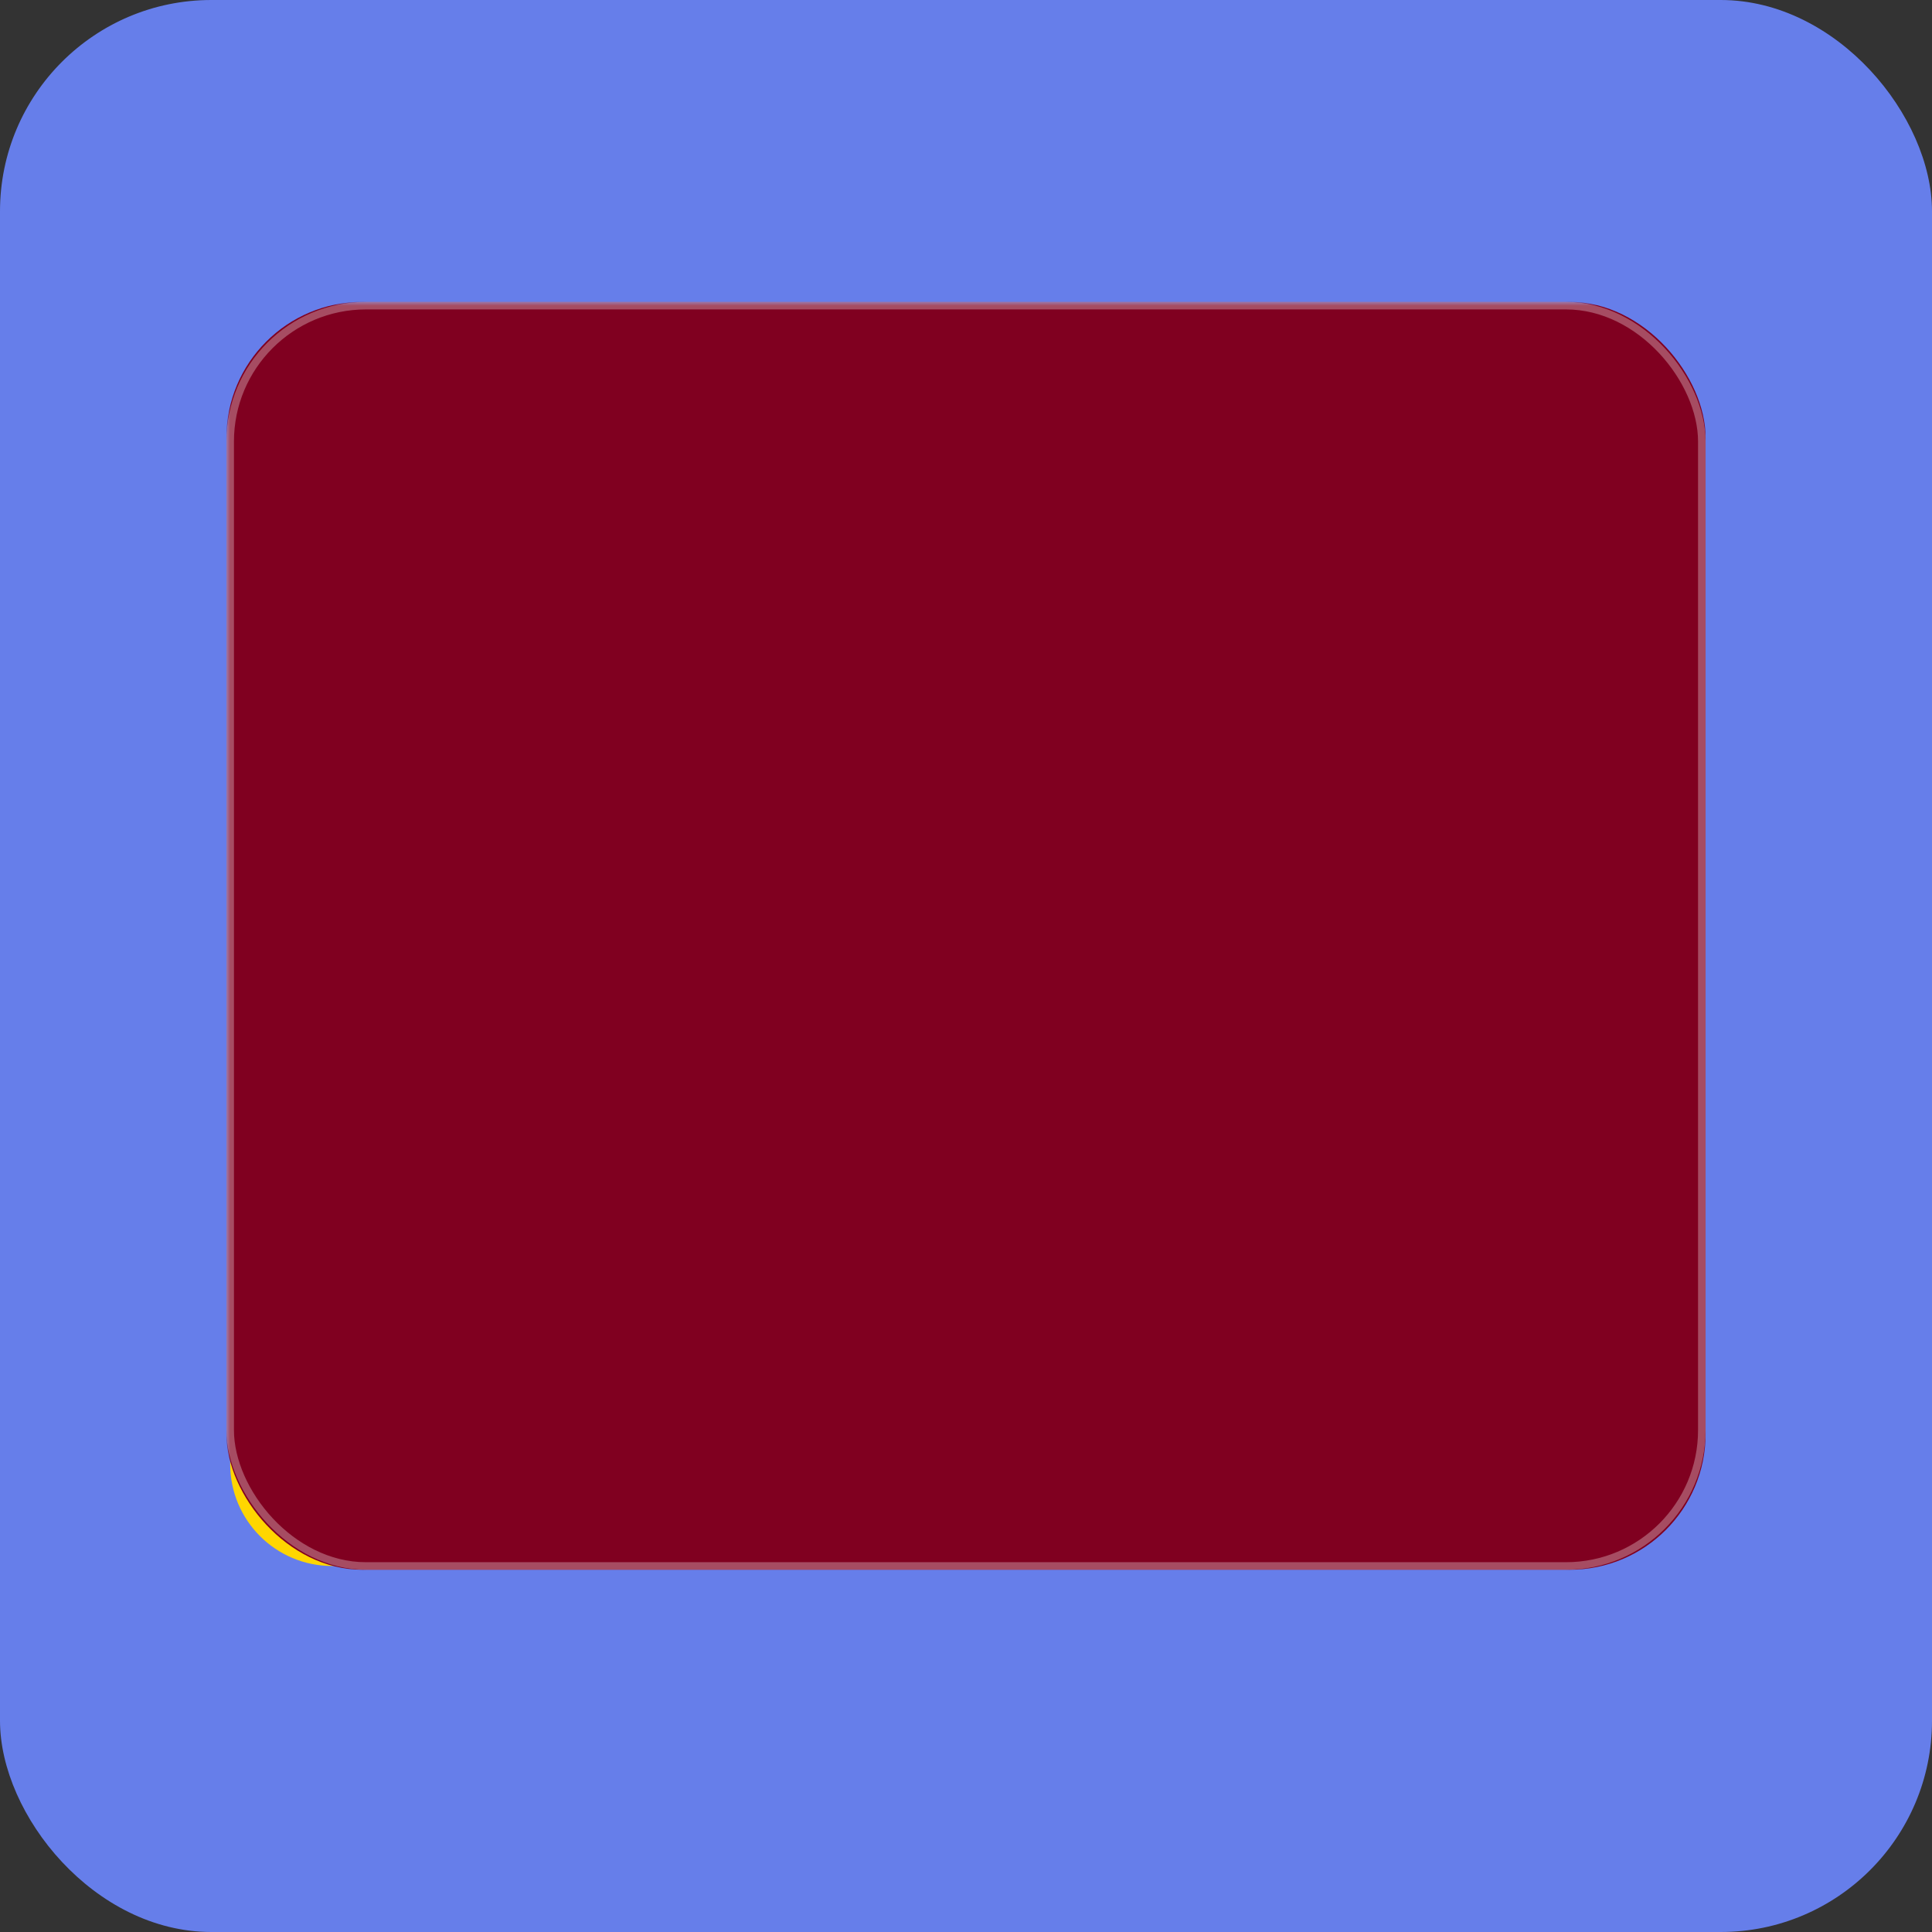 <svg xmlns="http://www.w3.org/2000/svg" width="256" height="256" viewBox="0 0 256 256" role="img" aria-label="Vier Gewinnt Icon">
  <rect x="0" y="0" width="256" height="256" fill="#333333" stroke="none"/>
  <defs>
    <!-- Löcher-Maske (Weiß sichtbar, Schwarz = Loch) -->
    <mask id="holes">
      <rect x="0" y="0" width="256" height="256" fill="#fff"></rect>
      <g fill="#000">
        <!-- 7x6 Lochraster: X = 44,72,100,128,156,184,212 / Y = 54,82,110,138,166,194 -->
        <!-- Zeile 1 (oben) -->
        <circle cx="44" cy="54" r="12"></circle><circle cx="72" cy="54" r="12"></circle><circle cx="100" cy="54" r="12"></circle><circle cx="128" cy="54" r="12"></circle><circle cx="156" cy="54" r="12"></circle><circle cx="184" cy="54" r="12"></circle><circle cx="212" cy="54" r="12"></circle>
        <!-- Zeile 2 -->
        <circle cx="44" cy="82" r="12"></circle><circle cx="72" cy="82" r="12"></circle><circle cx="100" cy="82" r="12"></circle><circle cx="128" cy="82" r="12"></circle><circle cx="156" cy="82" r="12"></circle><circle cx="184" cy="82" r="12"></circle><circle cx="212" cy="82" r="12"></circle>
        <!-- Zeile 3 -->
        <circle cx="44" cy="110" r="12"></circle><circle cx="72" cy="110" r="12"></circle><circle cx="100" cy="110" r="12"></circle><circle cx="128" cy="110" r="12"></circle><circle cx="156" cy="110" r="12"></circle><circle cx="184" cy="110" r="12"></circle><circle cx="212" cy="110" r="12"></circle>
        <!-- Zeile 4 -->
        <circle cx="44" cy="138" r="12"></circle><circle cx="72" cy="138" r="12"></circle><circle cx="100" cy="138" r="12"></circle><circle cx="128" cy="138" r="12"></circle><circle cx="156" cy="138" r="12"></circle><circle cx="184" cy="138" r="12"></circle><circle cx="212" cy="138" r="12"></circle>
        <!-- Zeile 5 -->
        <circle cx="44" cy="166" r="12"></circle><circle cx="72" cy="166" r="12"></circle><circle cx="100" cy="166" r="12"></circle><circle cx="128" cy="166" r="12"></circle><circle cx="156" cy="166" r="12"></circle><circle cx="184" cy="166" r="12"></circle><circle cx="212" cy="166" r="12"></circle>
        <!-- Zeile 6 (unten) -->
        <circle cx="44" cy="194" r="12"></circle><circle cx="72" cy="194" r="12"></circle><circle cx="100" cy="194" r="12"></circle><circle cx="128" cy="194" r="12"></circle><circle cx="156" cy="194" r="12"></circle><circle cx="184" cy="194" r="12"></circle><circle cx="212" cy="194" r="12"></circle>
      </g>
    </mask>
  </defs>

  <!-- Hintergrund -->
  <rect x="0" y="0" width="256" height="256" rx="28" ry="28" fill="rgb(102,126,234)"></rect>

  <!-- Steine nach Layout:
       0 = leer, 1 = Spieler1 (schwarz), 2 = Spieler2 (violett), g = Spieler1 gelb umrandet
       Zeilen (oben->unten):
       0000000
       0000000
       0000000
       0020000
       0022100
       gggg200
  -->
  <!-- Spieler 1 (schwarz) normale Steine -->
  <g fill="rgb(0,0,0)">
    <!-- Zeile 5 (y=166): ...22100 -> Spalte5 = 1 -->
    <circle cx="156" cy="166" r="12"></circle>
  </g>

  <!-- Spieler 2 (violett) -->
  <g fill="rgb(155,89,182)">
    <!-- Zeile 4 (y=138): 0020000 -> Spalte3 = 2 -->
    <circle cx="100" cy="138" r="12"></circle>
    <!-- Zeile 5 (y=166): 0022100 -> Spalte3=2, Spalte4=2 -->
    <circle cx="100" cy="166" r="12"></circle>
    <circle cx="128" cy="166" r="12"></circle>
    <!-- Zeile 6 (y=194): gggg200 -> Spalte5=2 -->
    <circle cx="156" cy="194" r="12"></circle>
  </g>

  <!-- Spieler 1 Gewinnsteine (schwarz, gelb umrandet) -->
  <g>
    <!-- Zeile 6 (y=194): gggg200 -> Spalten 1..4 sind Gewinn -->
    <circle cx="44" cy="194" r="12" fill="rgb(0,0,0)" stroke="#FFD600" stroke-width="3"></circle>
    <circle cx="72" cy="194" r="12" fill="rgb(0,0,0)" stroke="#FFD600" stroke-width="3"></circle>
    <circle cx="100" cy="194" r="12" fill="rgb(0,0,0)" stroke="#FFD600" stroke-width="3"></circle>
    <circle cx="128" cy="194" r="12" fill="rgb(0,0,0)" stroke="#FFD600" stroke-width="3"></circle>
  </g>

  <!-- Brett mit runden Löchern -->
  <rect x="30" y="40" width="196" height="168" rx="18" ry="18" fill="rgb(128,0,32)" mask="url(#holes)"></rect>

  <!-- dünner Rahmen fürs Crisp-Rendering -->
  <rect x="30.5" y="40.5" width="195" height="167" rx="18" ry="18" fill="none" stroke="rgba(255,255,255,0.3)" stroke-width="1"></rect>
</svg>
